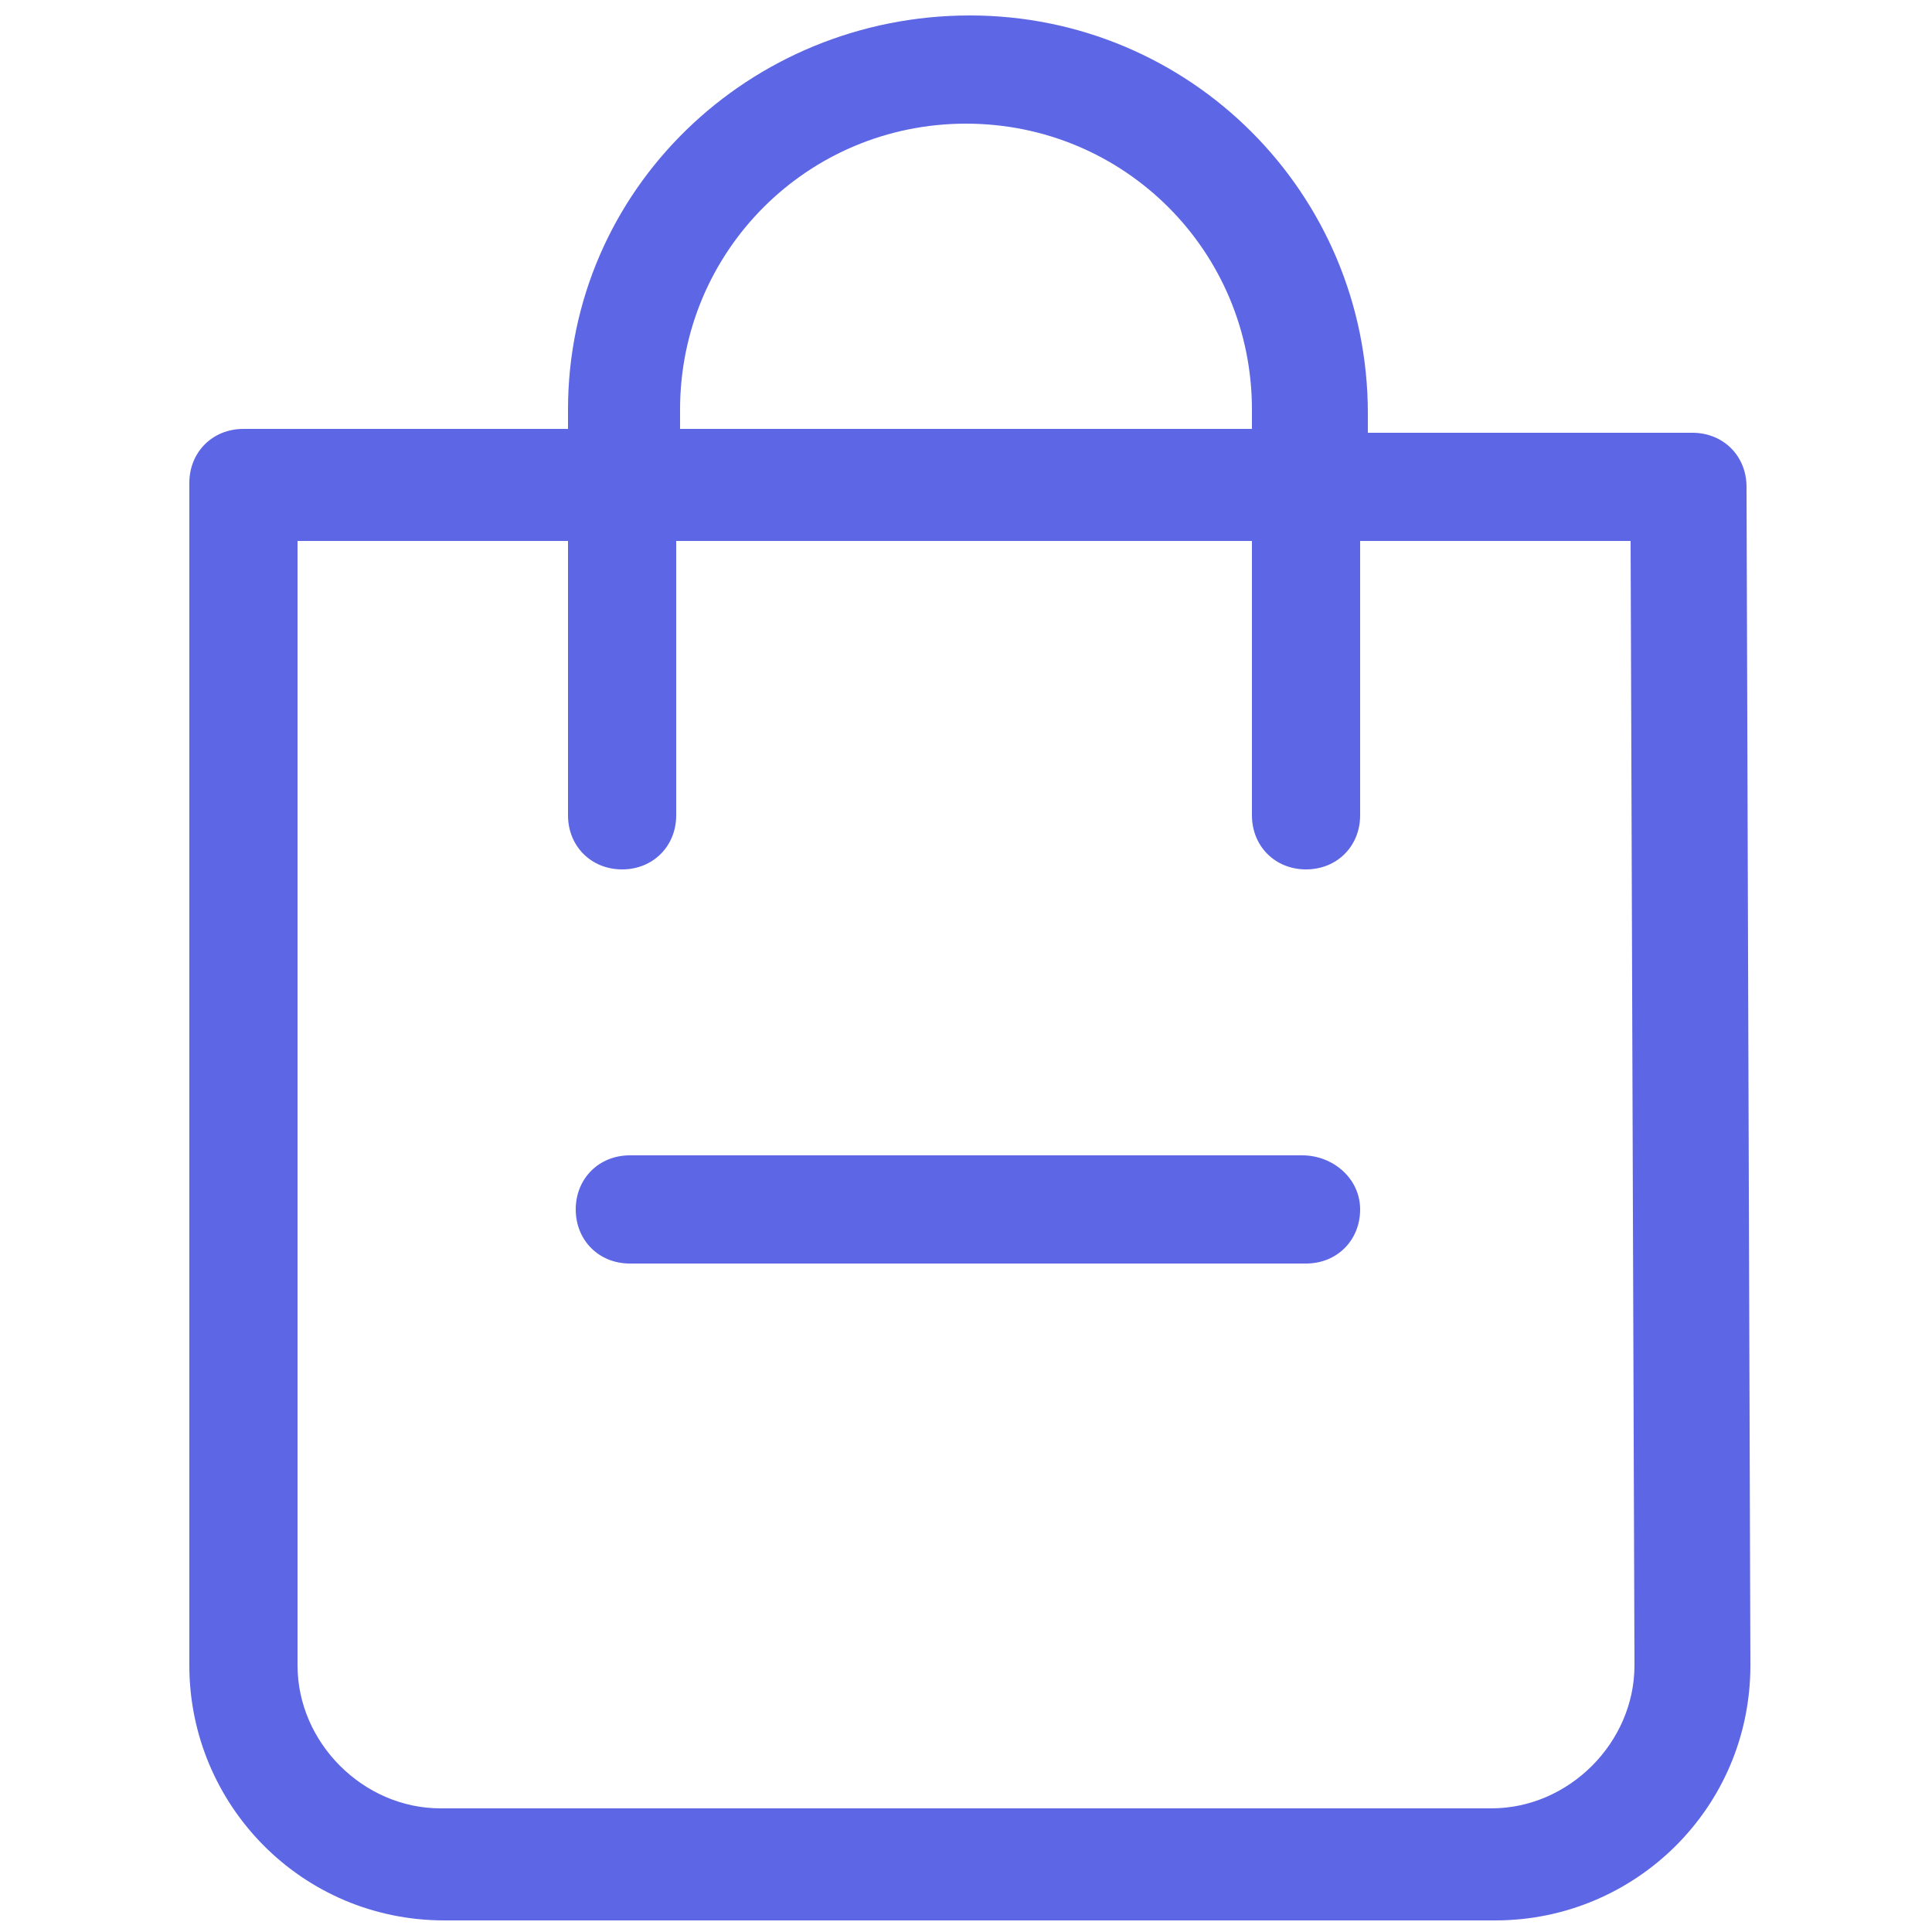 <svg enable-background="new 0 0 50 50" viewBox="0 0 50 50" xmlns="http://www.w3.org/2000/svg"><g fill="#5d66e4"><path d="m45.2 12.6c0-.8-.6-1.4-1.4-1.4h-8.4v-.5c0-5.7-4.6-10.3-10.3-10.3s-10.4 4.5-10.4 10.2v.5h-8.4c-.8 0-1.4.6-1.4 1.4v30.6c0 3.6 2.9 6.6 6.6 6.6h27.2c3.6 0 6.6-2.9 6.6-6.6zm-27.6-2c0-4.1 3.3-7.4 7.4-7.4s7.4 3.3 7.4 7.4v.5h-14.8zm24.7 32.5c0 2-1.7 3.7-3.7 3.7h-27.2c-2 0-3.7-1.7-3.7-3.7v-29.1h7v7.1c0 .8.6 1.4 1.4 1.4s1.4-.6 1.4-1.4v-7.1h14.9v7.1c0 .8.6 1.4 1.4 1.4s1.4-.6 1.4-1.4v-7.1h7z"/><path d="m33.7 29.9h-17.4c-.8 0-1.4.6-1.4 1.4s.6 1.4 1.4 1.4h17.5c.8 0 1.4-.6 1.4-1.4s-.7-1.4-1.5-1.4z"/></g></svg>